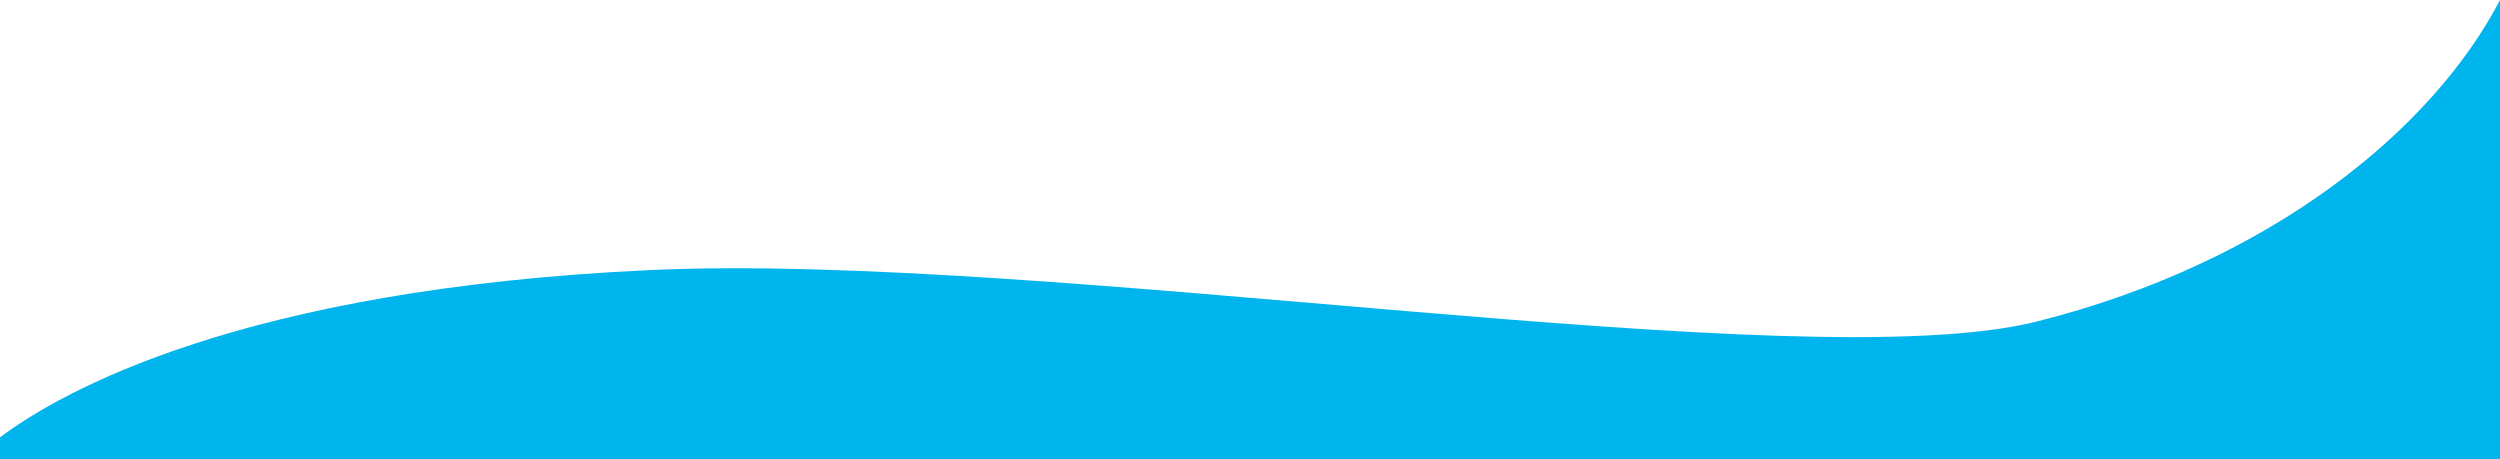 <?xml version="1.0" encoding="UTF-8"?>
<svg xmlns="http://www.w3.org/2000/svg" version="1.1" viewBox="0 0 1280 235">
  <defs>
    <style>
      .cls-1 {
        fill: #00b5ed;
      }
    </style>
  </defs>
  <!-- Generator: Adobe Illustrator 28.6.0, SVG Export Plug-In . SVG Version: 1.2.0 Build 709)  -->
  <g>
    <g id="_レイヤー_1" data-name="レイヤー_1">
      <path class="cls-1" d="M1280,235V0c-34.3,65.9-116.7,134.3-237.1,164.6s-504.9-35.8-710.5-26.3C123.3,148,31,200.7,0,223.9v11.1h1280Z"/>
    </g>
  </g>
</svg>